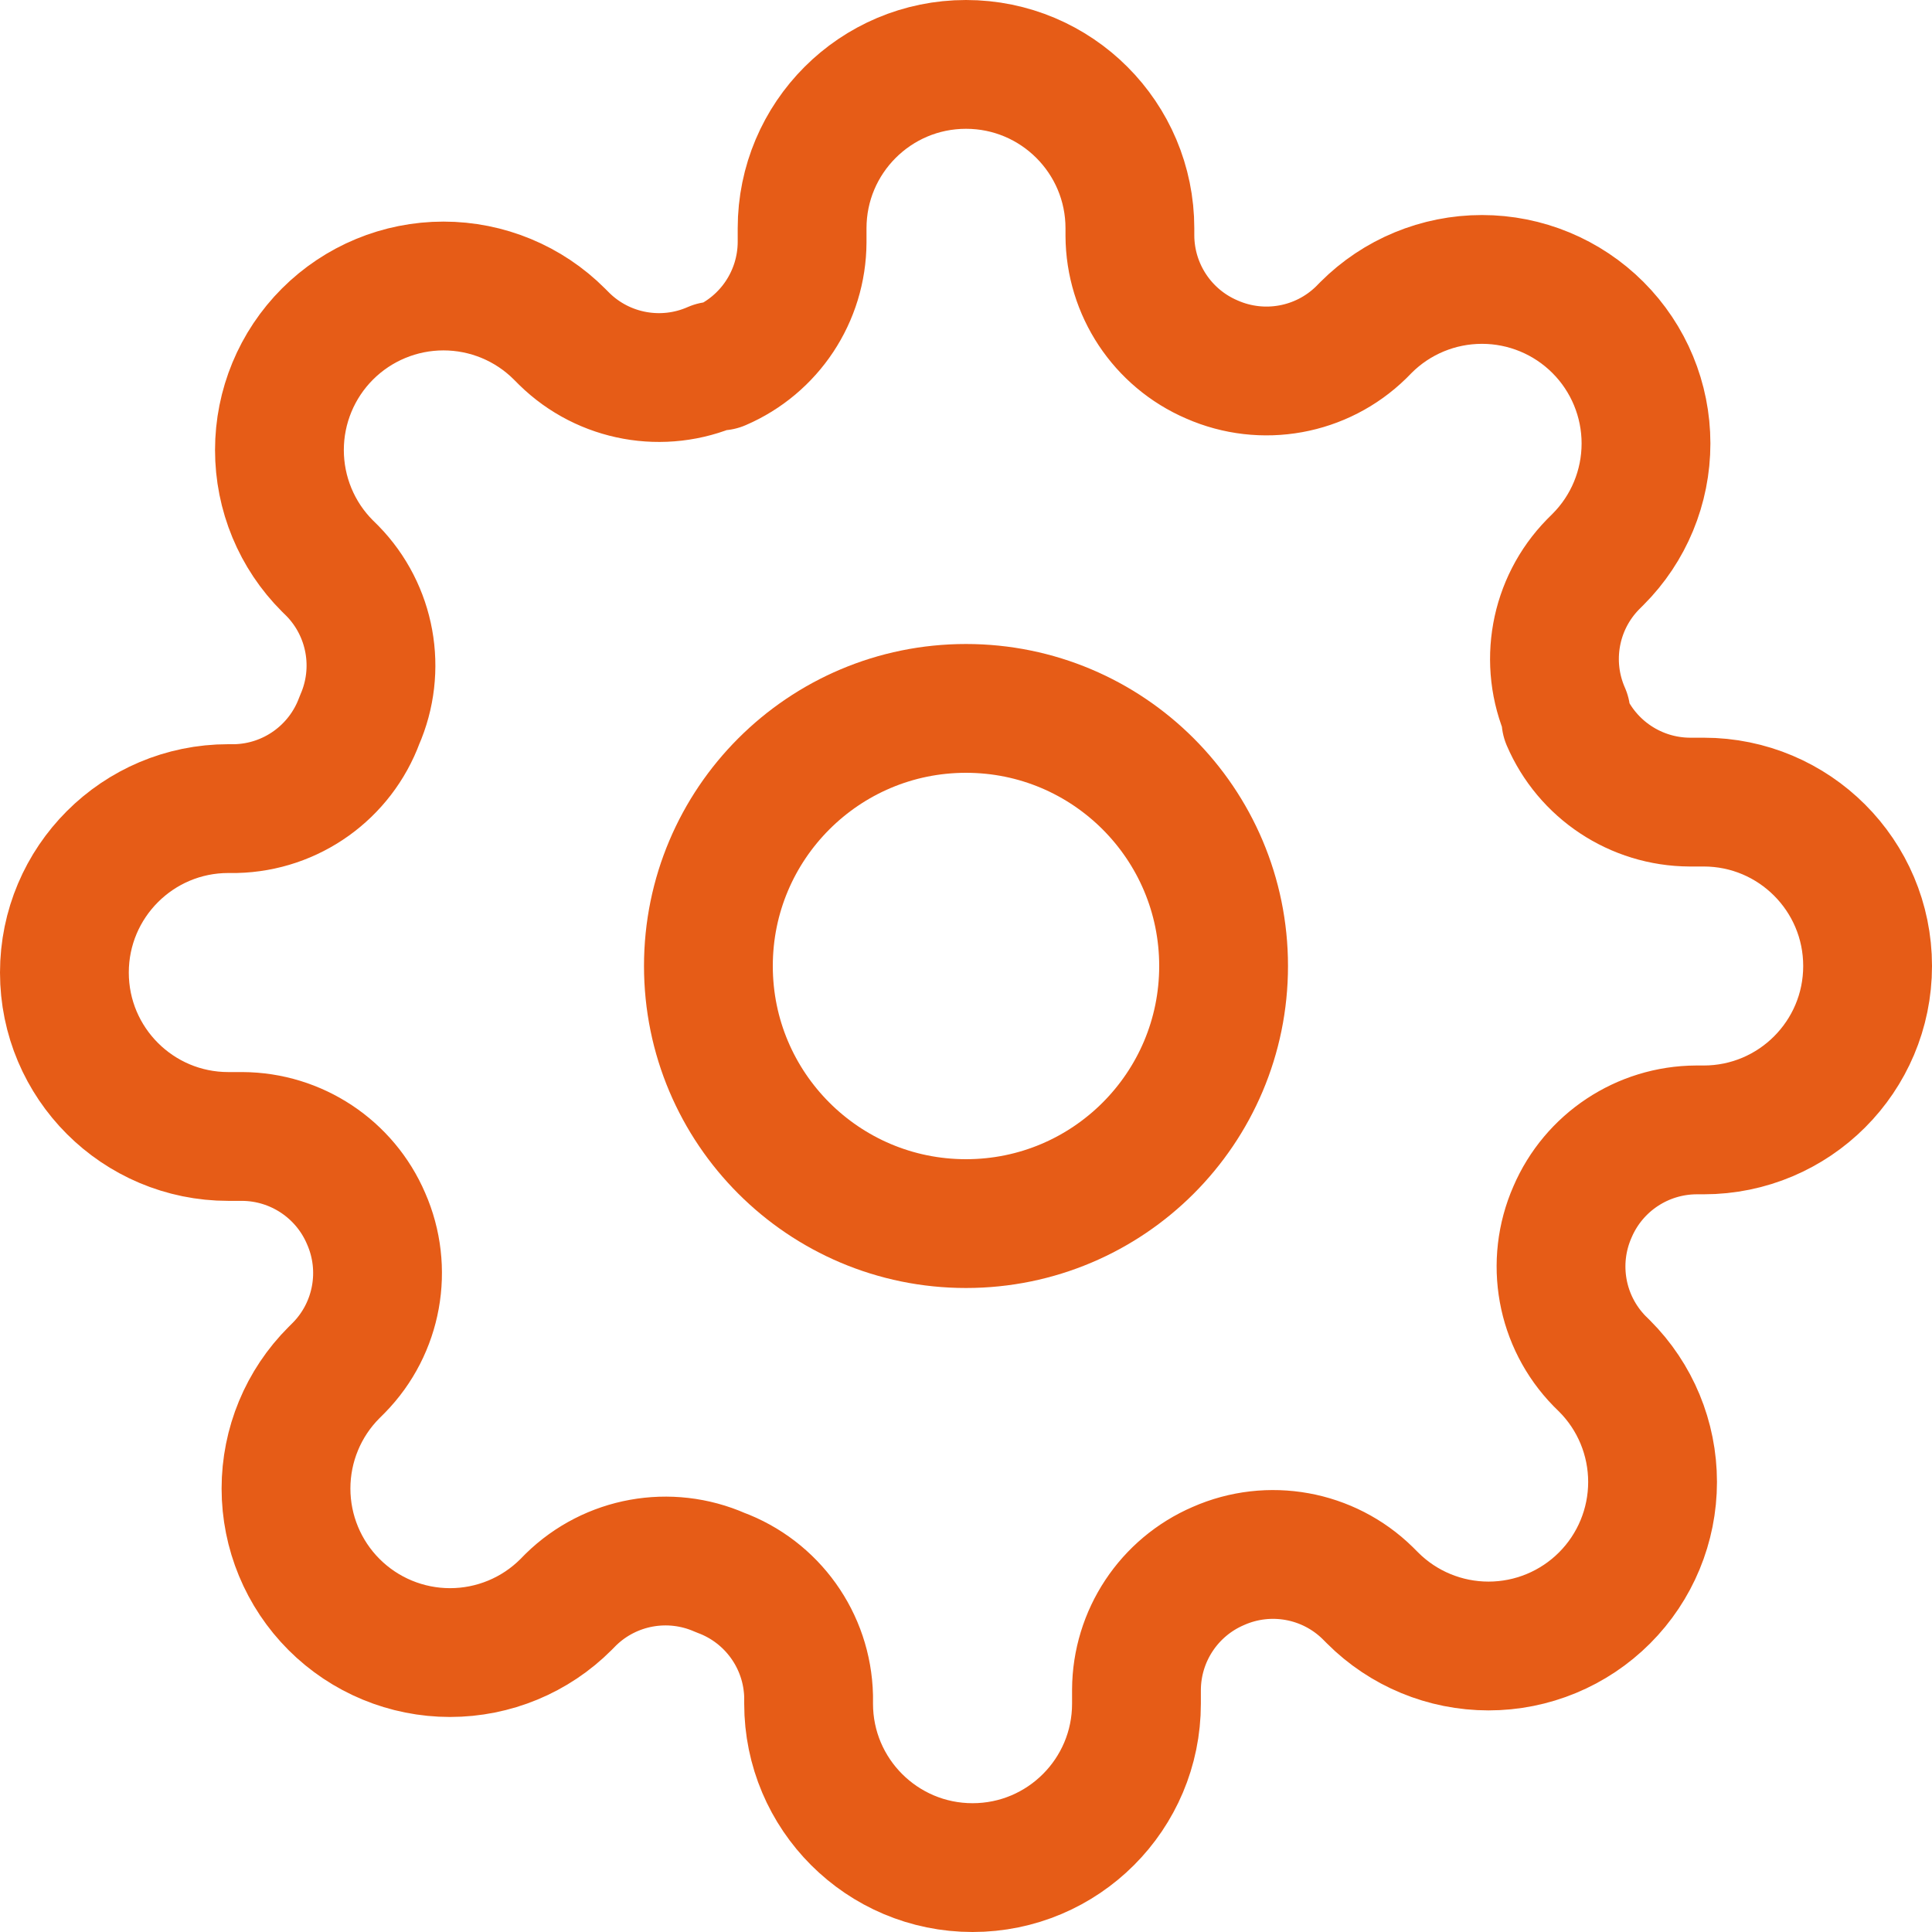 <?xml version="1.0" encoding="UTF-8"?>
<svg width="30px" height="30px" viewBox="0 0 30 30" version="1.1" xmlns="http://www.w3.org/2000/svg" xmlns:xlink="http://www.w3.org/1999/xlink">
    <title>48B2BBE2-E07E-4FDC-8851-99E4EE1E91DC</title>
    <g id="Dizains" stroke="none" stroke-width="1" fill="none" fill-rule="evenodd" stroke-linecap="round" stroke-linejoin="round">
        <g id="Sākumlapa-(Vairāk-info)" transform="translate(-749, -5579)" stroke="#E65C17" stroke-width="2">
            <g id="SEO-jeb-mājas-lapas-optimizācija" transform="translate(0, 3688)">
                <g id="More-info" transform="translate(135, 406)">
                    <g id="Content" transform="translate(80, 110)">
                        <g id="Section-3" transform="translate(0, 1107)">
                            <g id="Blocks" transform="translate(0, 269)">
                                <g id="Block-5" transform="translate(534, 0)">
                                    <g id="ic-cog" transform="translate(1, 0)">
                                        <circle id="Oval" cx="14" cy="14" r="4"></circle>
                                        <path d="M23.418,17.818 C23.072,18.604 23.238,19.521 23.838,20.135 L23.915,20.211 C24.393,20.688 24.661,21.336 24.661,22.012 C24.661,22.687 24.393,23.335 23.915,23.813 C23.437,24.291 22.789,24.559 22.114,24.559 C21.438,24.559 20.79,24.291 20.313,23.813 L20.236,23.736 C19.623,23.136 18.705,22.97 17.92,23.316 C17.151,23.646 16.651,24.401 16.647,25.238 L16.647,25.455 C16.647,26.86 15.508,28 14.102,28 C12.696,28 11.556,26.86 11.556,25.455 L11.556,25.34 C11.536,24.478 10.991,23.716 10.182,23.418 C9.396,23.072 8.479,23.238 7.865,23.838 L7.789,23.915 C7.312,24.393 6.664,24.661 5.988,24.661 C5.313,24.661 4.665,24.393 4.187,23.915 C3.709,23.437 3.441,22.789 3.441,22.114 C3.441,21.438 3.709,20.79 4.187,20.313 L4.264,20.236 C4.864,19.623 5.03,18.705 4.684,17.92 C4.354,17.151 3.599,16.651 2.762,16.647 L2.545,16.647 C1.14,16.647 0,15.508 0,14.102 C0,12.696 1.14,11.556 2.545,11.556 L2.66,11.556 C3.522,11.536 4.284,10.991 4.582,10.182 C4.928,9.396 4.762,8.479 4.162,7.865 L4.085,7.789 C3.607,7.312 3.339,6.664 3.339,5.988 C3.339,5.313 3.607,4.665 4.085,4.187 C4.563,3.709 5.211,3.441 5.886,3.441 C6.562,3.441 7.21,3.709 7.687,4.187 L7.764,4.264 C8.377,4.864 9.295,5.03 10.08,4.684 L10.182,4.684 C10.951,4.354 11.451,3.599 11.455,2.762 L11.455,2.545 C11.455,1.14 12.594,0 14,0 C15.406,0 16.545,1.14 16.545,2.545 L16.545,2.66 C16.549,3.497 17.049,4.252 17.818,4.582 C18.604,4.928 19.521,4.762 20.135,4.162 L20.211,4.085 C20.688,3.607 21.336,3.339 22.012,3.339 C22.687,3.339 23.335,3.607 23.813,4.085 C24.291,4.563 24.559,5.211 24.559,5.886 C24.559,6.562 24.291,7.21 23.813,7.687 L23.736,7.764 C23.136,8.377 22.97,9.295 23.316,10.08 L23.316,10.182 C23.646,10.951 24.401,11.451 25.238,11.455 L25.455,11.455 C26.86,11.455 28,12.594 28,14 C28,15.406 26.86,16.545 25.455,16.545 L25.34,16.545 C24.503,16.549 23.748,17.049 23.418,17.818 Z" id="Path"></path>
                                    </g>
                                </g>
                            </g>
                        </g>
                    </g>
                </g>
            </g>
        </g>
    </g>
</svg>